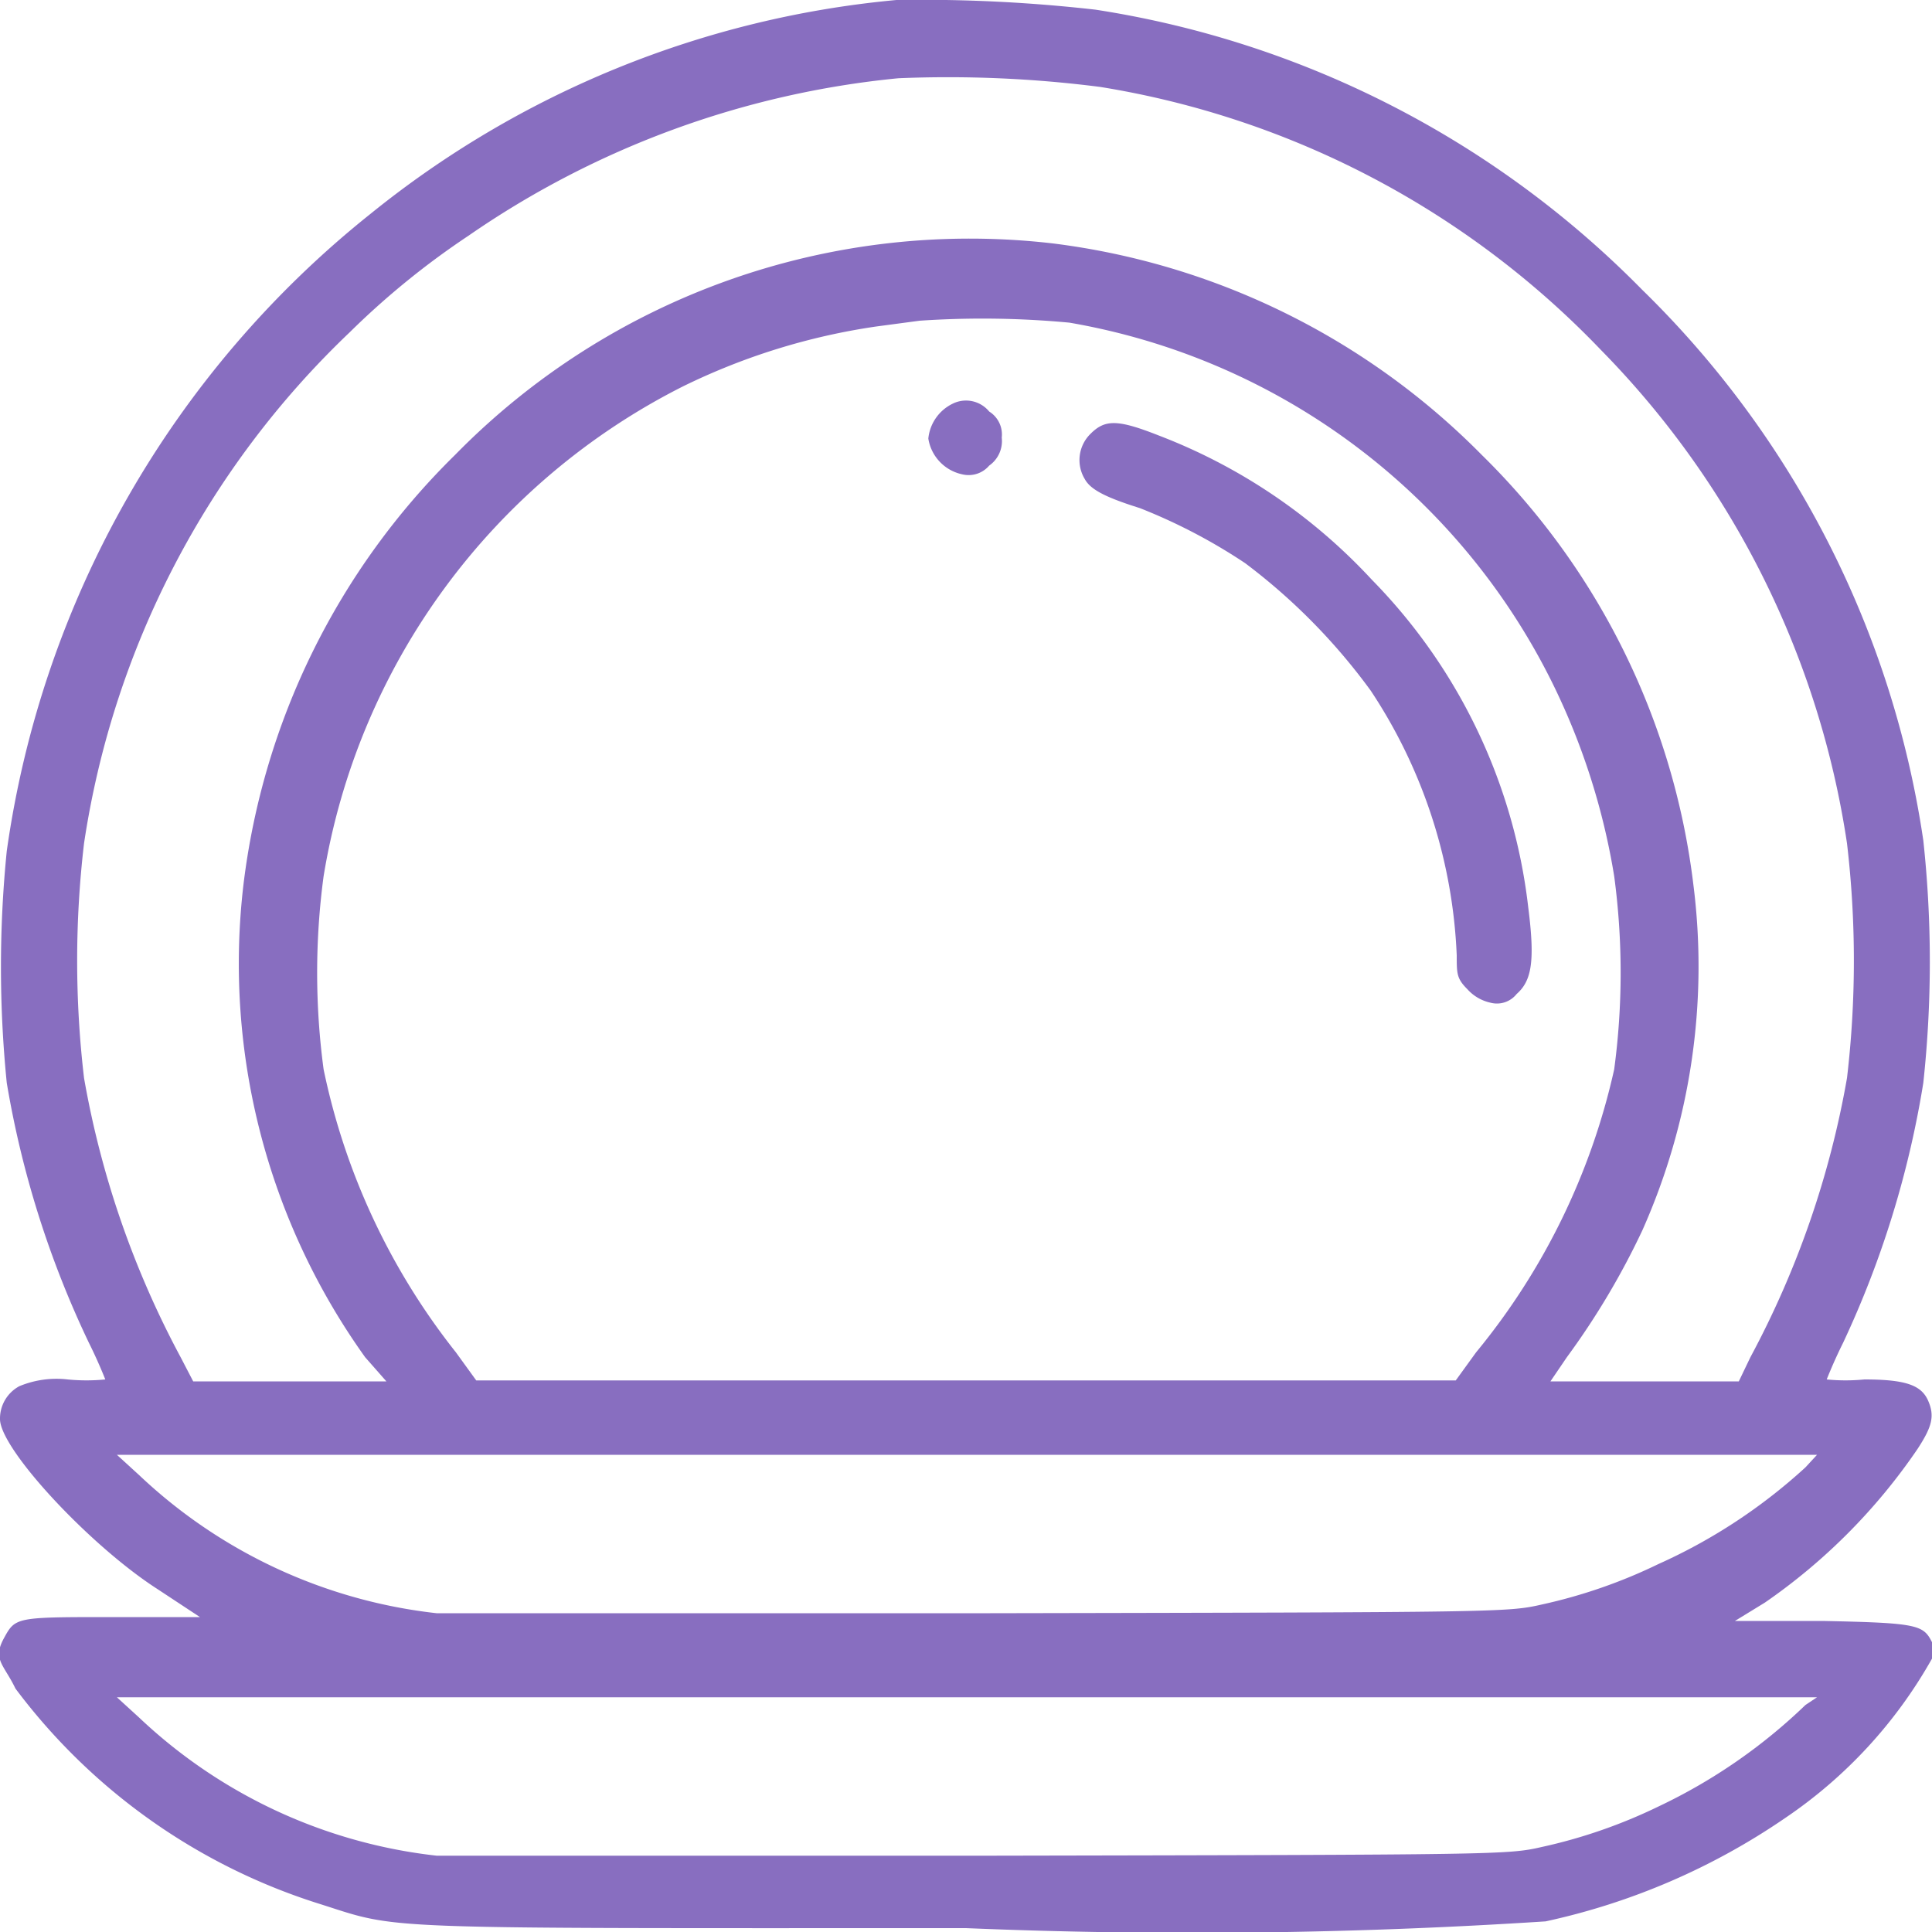 <svg id="Слой_1" data-name="Слой 1" xmlns="http://www.w3.org/2000/svg" viewBox="0 0 20 20"><defs><style>.cls-1{fill:#886ec0;}</style></defs><path class="cls-1" d="M9.28,0A10.13,10.13,0,0,0,3.84,2.21,10.27,10.27,0,0,0,.07,8.81a12,12,0,0,0,0,2.4A10.11,10.11,0,0,0,.92,13.9c.1.2.17.38.17.38a2,2,0,0,1-.39,0,1,1,0,0,0-.5.07.38.38,0,0,0-.2.34C0,15,.93,16,1.63,16.45l.44.29-.91,0c-1,0-1,0-1.12.22s0,.27.12.52a6.28,6.28,0,0,0,3.12,2.22c.89.28.44.26,6.72.26a56.48,56.48,0,0,0,6-.07,7,7,0,0,0,2.48-1.07A4.87,4.87,0,0,0,20,17.17.65.65,0,0,0,20,17c-.09-.18-.15-.2-1.13-.22l-.91,0,.31-.19A6.1,6.1,0,0,0,19.85,15c.15-.23.18-.34.11-.5s-.23-.22-.66-.22a2,2,0,0,1-.39,0s.07-.18.17-.38a10.11,10.11,0,0,0,.83-2.69,11.7,11.7,0,0,0,0-2.51A10,10,0,0,0,17,3,10.09,10.09,0,0,0,11.34.1,16,16,0,0,0,9.28,0ZM11.39.9a9.2,9.2,0,0,1,5.18,2.72,9.23,9.23,0,0,1,2.55,5.11,10.4,10.4,0,0,1,0,2.43,9.6,9.6,0,0,1-1,2.89L18,14.3H16.05l.17-.25A7.89,7.89,0,0,0,17,12.74a6.71,6.71,0,0,0,.53-3.58,7.49,7.49,0,0,0-2.19-4.45,7.55,7.55,0,0,0-4.44-2.19A7.46,7.46,0,0,0,4.71,4.71,7.49,7.49,0,0,0,2.52,9.16a7,7,0,0,0,1.26,4.89L4,14.3H2l-.13-.25a9.6,9.6,0,0,1-1-2.89,10.4,10.4,0,0,1,0-2.43A9.18,9.18,0,0,1,3.62,3.44a8.3,8.3,0,0,1,1.23-1A9.42,9.42,0,0,1,9.3.81,12.36,12.36,0,0,1,11.39.9Zm-.32,2.44a6.88,6.88,0,0,1,5,3.73,7.09,7.09,0,0,1,.64,2,7.51,7.51,0,0,1,0,2A7,7,0,0,1,15.28,14l-.21.29H4.93L4.72,14a7,7,0,0,1-1.37-2.93,7.51,7.51,0,0,1,0-2A6.93,6.93,0,0,1,7.07,4a6.74,6.74,0,0,1,2-.62l.45-.06A9.64,9.64,0,0,1,11.07,3.34Zm7.62,11.85a5.71,5.71,0,0,1-1.52,1,5.41,5.41,0,0,1-1.21.42c-.35.08-.43.08-5.71.09-3.77,0-5.46,0-5.73,0a5.34,5.34,0,0,1-3.08-1.43l-.23-.21h17.6Zm0,2.46a5.71,5.71,0,0,1-1.52,1.05,5.41,5.41,0,0,1-1.21.42c-.35.08-.43.08-5.71.09-3.77,0-5.46,0-5.73,0a5.34,5.34,0,0,1-3.08-1.43l-.23-.21h17.6Z"/><path class="cls-1" d="M9.86,4.18a.45.45,0,0,0-.25.36.45.45,0,0,0,.35.37.28.28,0,0,0,.28-.09.31.31,0,0,0,.13-.29.28.28,0,0,0-.13-.27A.31.31,0,0,0,9.86,4.18Z"/><path class="cls-1" d="M11.29,4.49a.38.38,0,0,0-.06.47c.06.11.22.19.57.3a5.79,5.79,0,0,1,1.09.57,6.26,6.26,0,0,1,1.3,1.32,5.35,5.35,0,0,1,.89,2.74c0,.19,0,.24.11.35a.45.45,0,0,0,.24.14.26.26,0,0,0,.27-.09c.16-.14.19-.35.12-.9A5.78,5.78,0,0,0,14.2,6,5.85,5.85,0,0,0,12,4.51C11.57,4.34,11.44,4.34,11.29,4.49Z"/></svg>